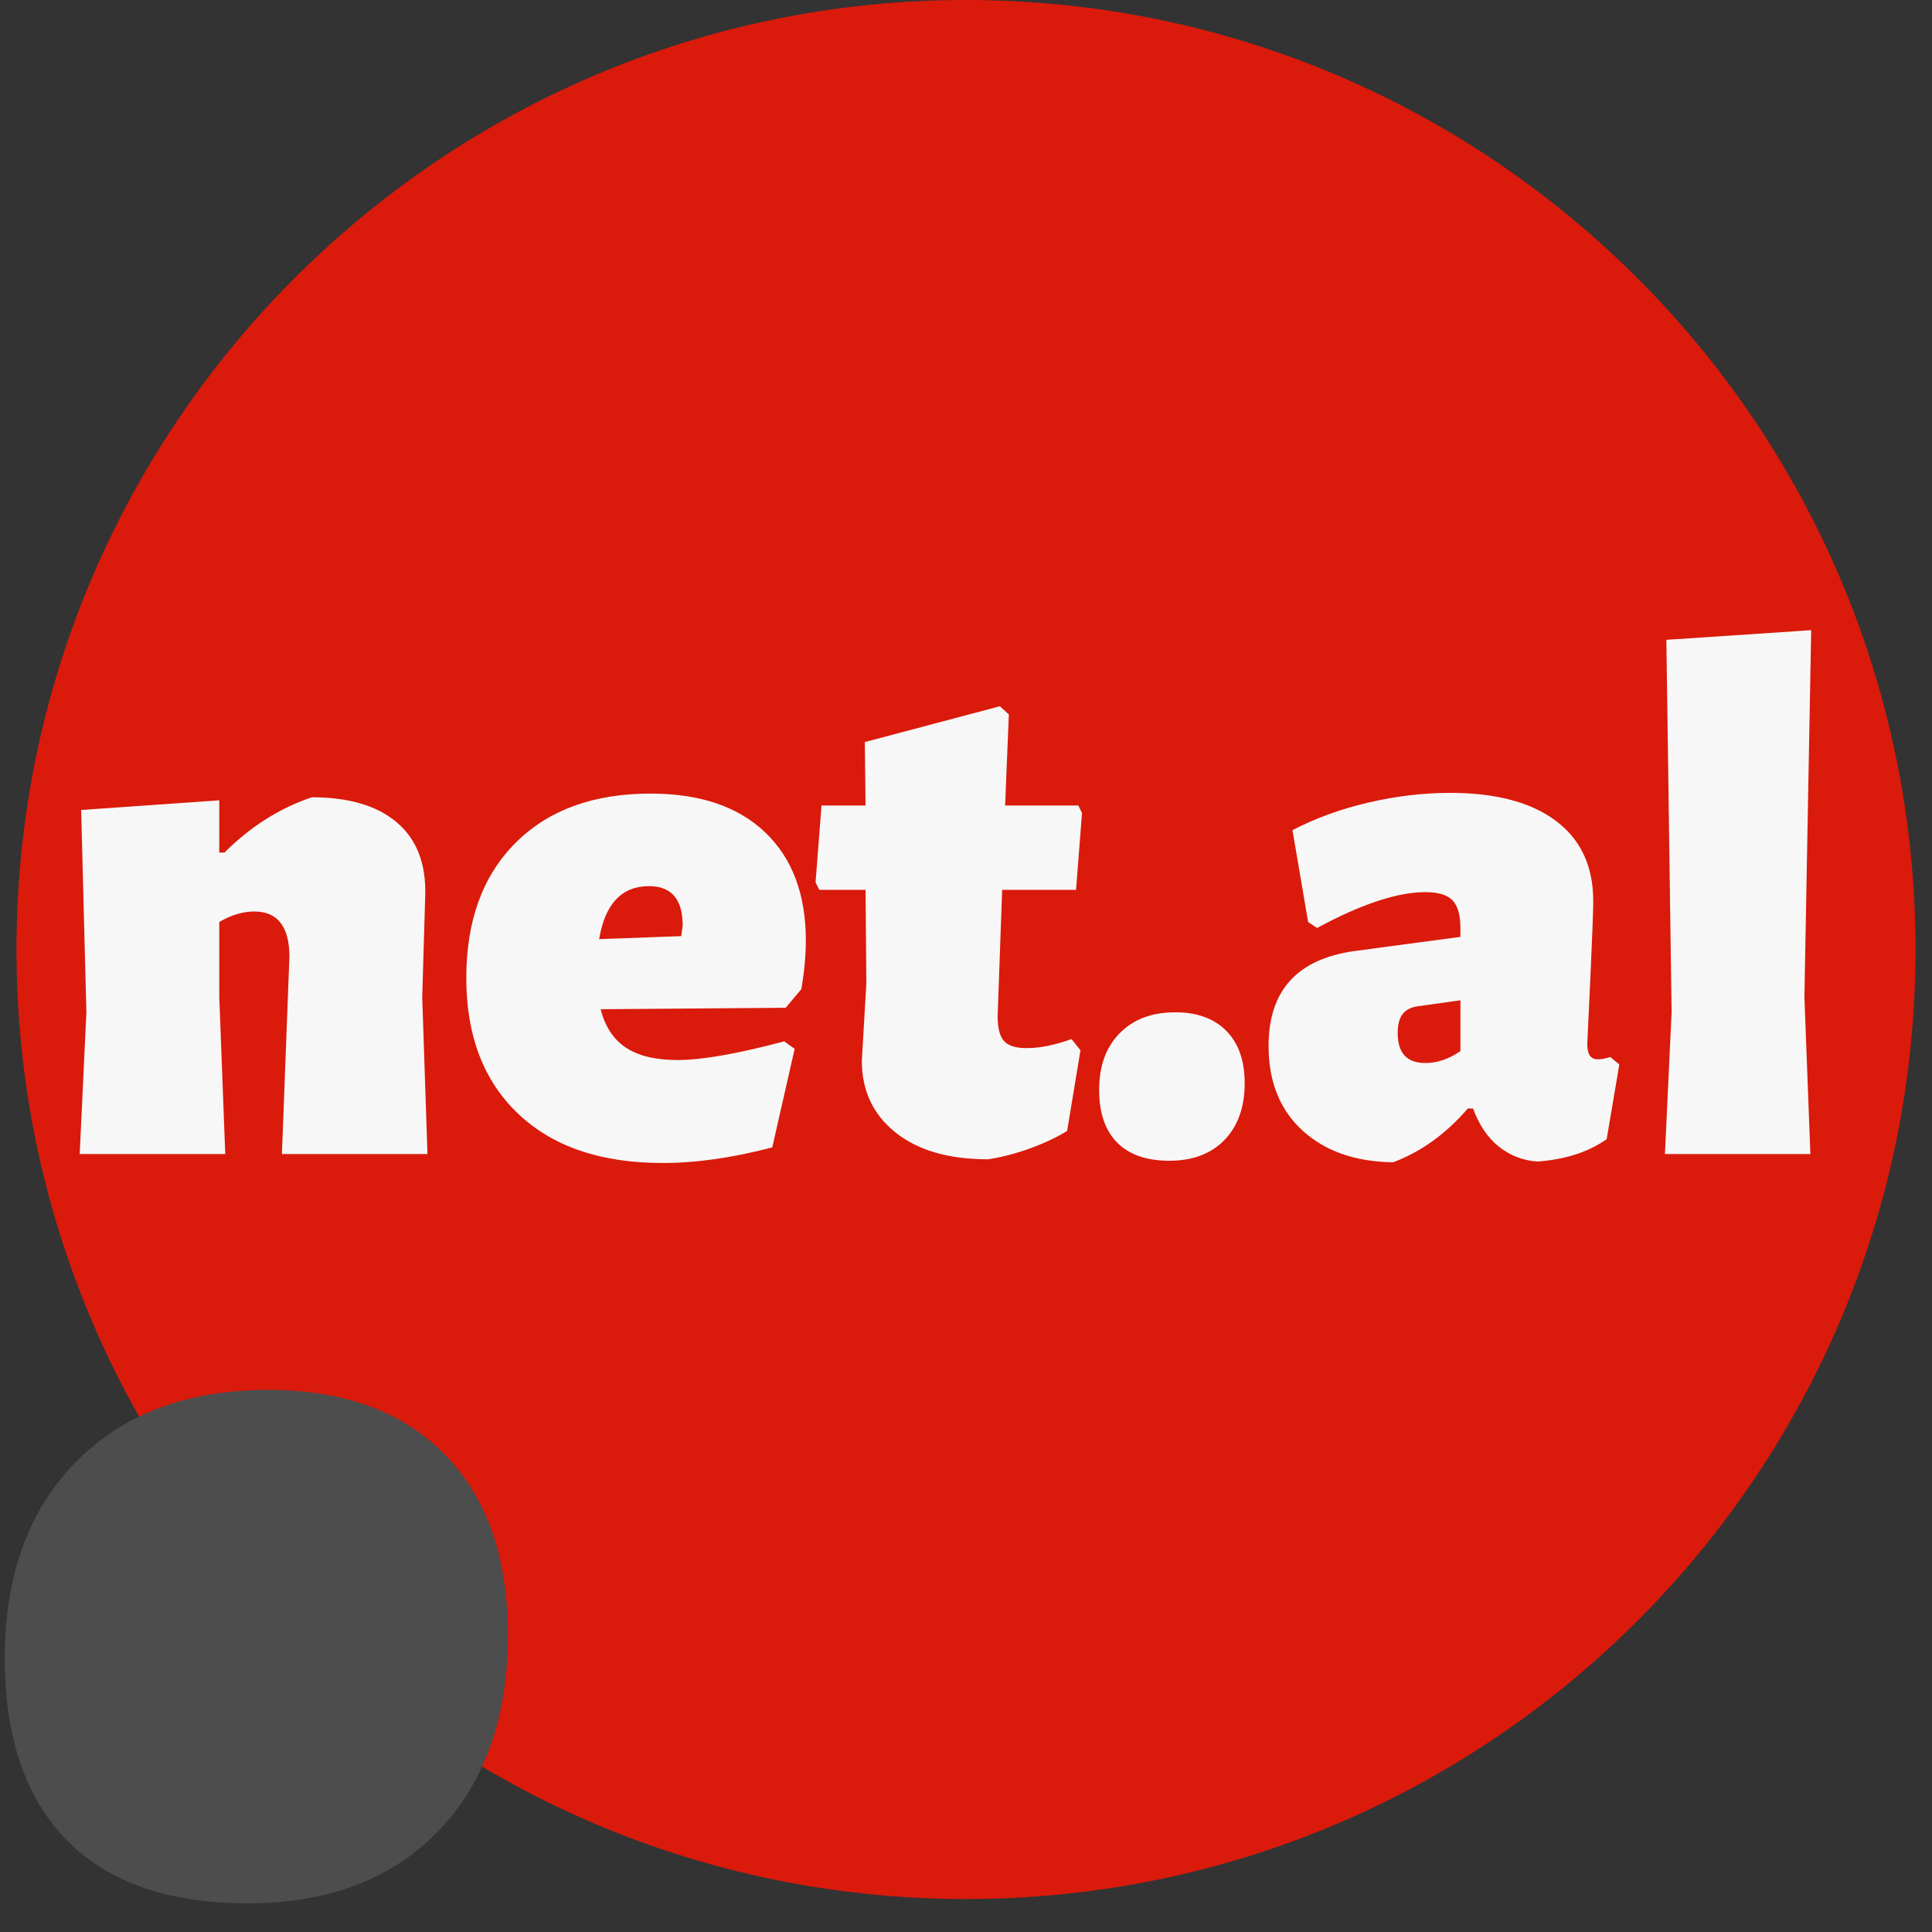 <?xml version="1.0" encoding="UTF-8"?>
<svg xmlns="http://www.w3.org/2000/svg" xmlns:v="https://vecta.io/nano" width="500" zoomAndPan="magnify" viewBox="0 0 375 375" height="500" preserveAspectRatio="xMidYMid meet">
  <rect x="0" y="0" width="375" height="375" fill="#333333" stroke="none"/>
  <defs>
    <clipPath id="A">
      <path d="M3.199 0h368.602v368.598H3.199zm0 0" clip-rule="nonzero"></path>
    </clipPath>
    <clipPath id="B">
      <path d="M187.5 0C85.715 0 3.199 82.512 3.199 184.301S85.715 368.598 187.5 368.598s184.301-82.512 184.301-184.297S289.285 0 187.5 0" clip-rule="nonzero"></path>
    </clipPath>
  </defs>
  <g clip-path="url(#A)">
    <g clip-path="url(#B)">
      <path fill="#da1a0b" d="M3.199 0h368.602v368.598H3.199zm0 0"></path>
    </g>
  </g>
  <path d="M52.012 269.775c14.695 0 26.133 4.18 34.313 12.531 8.176 8.344 12.266 20.027 12.266 35.047 0 16.031-4.512 28.719-13.531 38.063-9.012 9.344-21.359 14.016-37.047 14.016-15.367 0-27.055-4.09-35.062-12.266S.934 337.22.934 321.853c0-16.02 4.586-28.703 13.766-38.047 9.188-9.352 21.625-14.031 37.313-14.031zm0 0" fill="#4d4d4d"></path>
  <path d="M54.72 224.001l1.453-38.25c0-5.883-2.273-8.828-6.812-8.828-2.219 0-4.484.68-6.797 2.031v14.625l1.156 30.422H15.47l1.297-27.516-1.016-39.266 26.813-1.875v10.141h1c5.031-5.031 10.68-8.609 16.953-10.734 7.238 0 12.766 1.648 16.578 4.938 3.82 3.281 5.633 8.012 5.438 14.188l-.578 19.703 1.016 30.422zm97.788-28.391l-35.922.281c.863 3.387 2.504 5.875 4.922 7.469s5.742 2.391 9.984 2.391c4.738 0 11.645-1.207 20.719-3.625l2.031 1.453-4.344 19.125c-7.637 2.02-14.734 3.031-21.297 3.031-11.98 0-21.324-3.187-28.031-9.562s-10.062-15.16-10.062-26.359c0-11.102 3.188-19.844 9.563-26.219s15.113-9.562 26.219-9.562c9.563 0 16.973 2.512 22.234 7.531s7.891 12.023 7.891 21c0 2.906-.293 6.047-.875 9.422zm-20-15.937c0-5.113-2.172-7.672-6.516-7.672-5.312 0-8.547 3.43-9.703 10.281l15.938-.578zm66.79 23.766c2.508 0 5.406-.582 8.688-1.75l1.734 2.172-2.594 15.656c-2.031 1.25-4.449 2.387-7.25 3.406-2.805 1.012-5.508 1.707-8.109 2.094-7.637 0-13.625-1.738-17.969-5.219s-6.516-8.113-6.516-13.906l.875-15.062-.156-18.109h-8.969l-.734-1.453 1.156-14.922h8.547l-.141-12.312 26.219-6.953 1.734 1.594-.719 17.672h14.203l.719 1.453-1.156 14.922h-14.344l-.875 24.484c0 2.313.41 3.934 1.234 4.859.82.918 2.297 1.375 4.422 1.375zm28.825-6.954c4.25 0 7.555 1.211 9.922 3.625 2.363 2.406 3.547 5.781 3.547 10.125 0 4.637-1.305 8.309-3.906 11.016-2.605 2.699-6.18 4.047-10.719 4.047-4.449 0-7.836-1.184-10.156-3.547-2.312-2.363-3.469-5.766-3.469-10.203 0-4.633 1.328-8.301 3.984-11 2.656-2.707 6.254-4.062 10.797-4.062zm53.31-42.593c8.883 0 15.738 1.813 20.563 5.438 4.832 3.617 7.25 8.805 7.25 15.563 0 1.938-.195 7.059-.578 15.359l-.578 12.313c0 1.063.164 1.84.5 2.328.344.48.852.719 1.531.719.664 0 1.484-.145 2.453-.437l1.734 1.438-2.453 14.5c-3.574 2.512-8.062 3.957-13.469 4.344-2.805-.199-5.293-1.168-7.469-2.906-2.168-1.738-3.836-4.203-5-7.391h-1.016c-4.25 4.93-9.078 8.406-14.484 10.438-7.336-.094-13.199-2.145-17.594-6.156s-6.594-9.488-6.594-16.437c0-10.719 5.551-16.852 16.656-18.406l20.578-2.75v-1.734c0-2.508-.512-4.297-1.531-5.359-1.012-1.062-2.773-1.594-5.281-1.594-5.406 0-12.406 2.32-21 6.953l-1.75-1.156-3.031-17.828c4.438-2.312 9.332-4.094 14.688-5.344 5.363-1.258 10.656-1.891 15.875-1.891zm-6.234 41.422c-1.355.199-2.344.711-2.969 1.531-.625.813-.937 2.043-.937 3.688 0 3.867 1.785 5.797 5.359 5.797 2.313 0 4.582-.77 6.813-2.312v-9.859zm75.037-1.735l1.156 30.422h-28.234l1.297-27.516-1.016-72.297 28.109-1.875zm0 0" fill="#f7f7f7"></path>
</svg>
